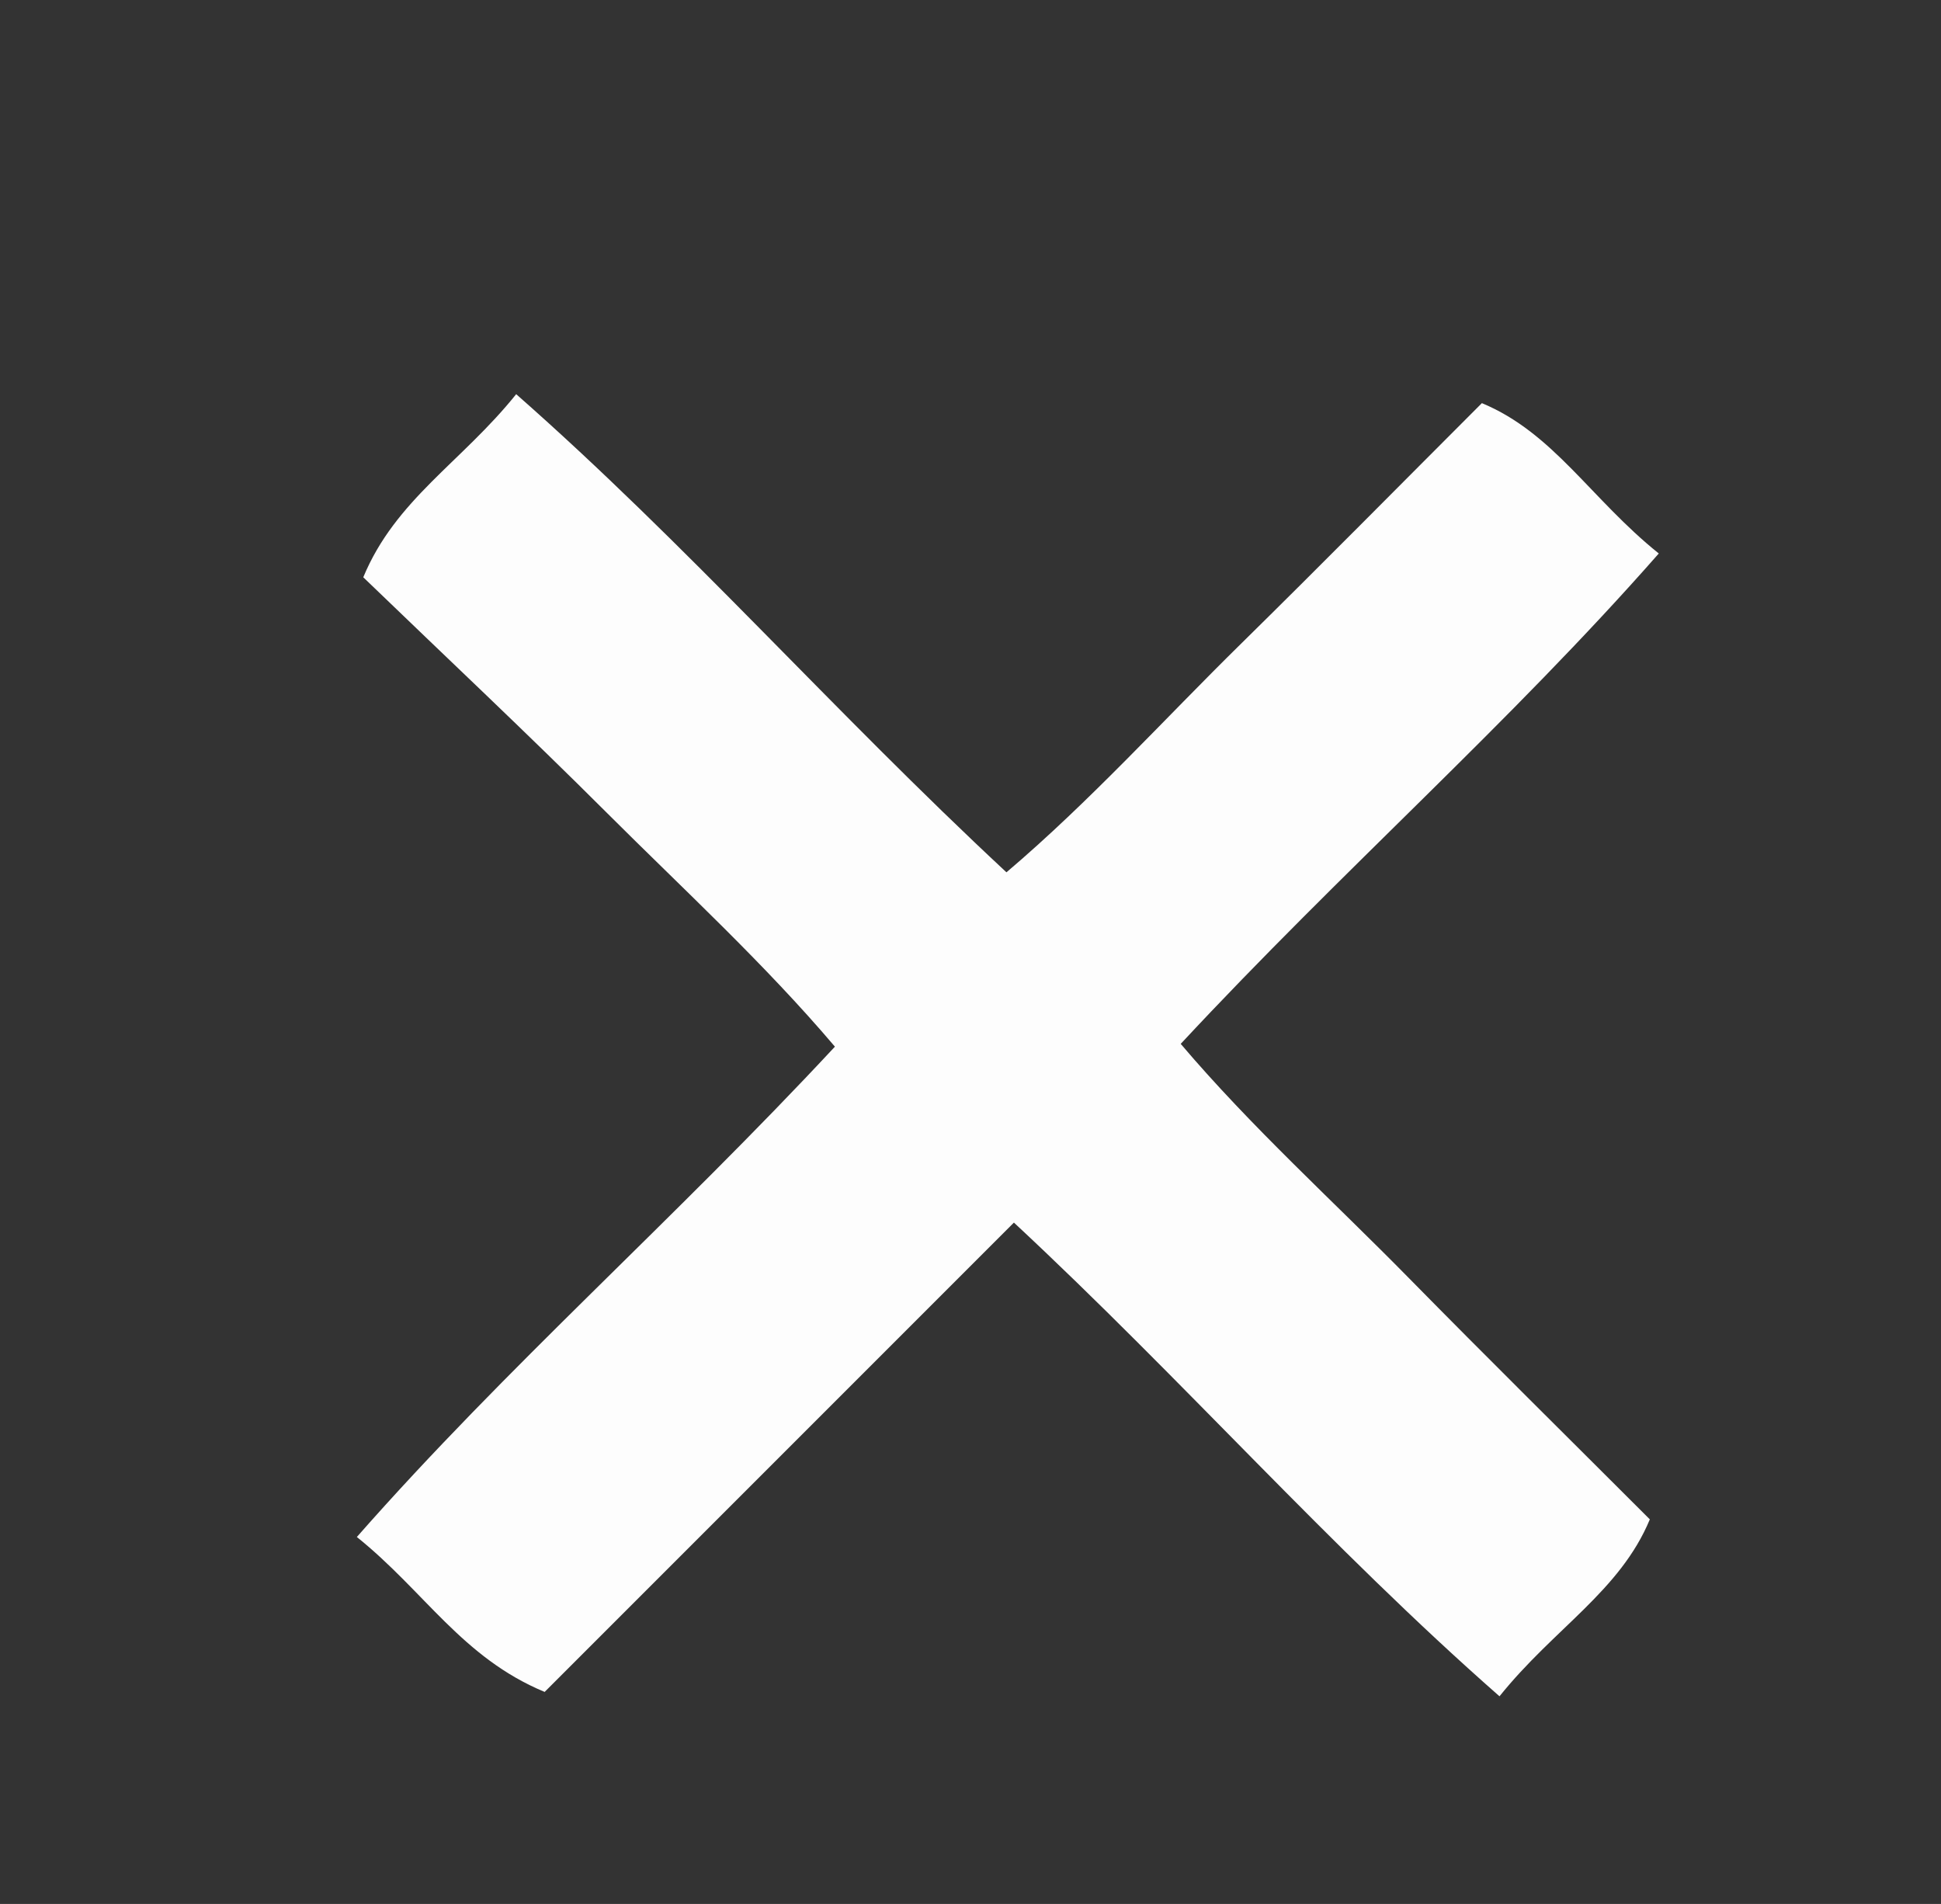 <?xml version="1.0" encoding="iso-8859-1"?>
<!DOCTYPE svg PUBLIC "-//W3C//DTD SVG 1.1//EN" "http://www.w3.org/Graphics/SVG/1.1/DTD/svg11.dtd">
<svg version="1.1" id="Layer_1" xmlns="http://www.w3.org/2000/svg" xmlns:xlink="http://www.w3.org/1999/xlink" x="0px" y="0px"
	 width="39.005px" height="38.255px" viewBox="0 0 39.005 38.255" style="enable-background:new 0 0 39.005 38.255;"
	 xml:space="preserve">
    <rect x="0" y="0" width="39.005" height="38.255" fill="#333333" stroke="none"/>
    <path style="fill-rule:evenodd;clip-rule:evenodd;fill:#FDFDFD;" d="M20.375,24.565c-3.273,3.272-6.335,6.334-9.43,9.43
        c-1.659-0.689-2.407-2.015-3.774-3.113c3.011-3.424,6.353-6.355,9.607-9.852c-1.421-1.674-3.046-3.163-4.596-4.711
        c-1.581-1.579-3.211-3.108-4.882-4.72c0.649-1.564,1.976-2.312,3.073-3.679c3.425,3.011,6.355,6.353,9.852,9.607
        c1.674-1.421,3.151-3.057,4.714-4.593c1.593-1.566,3.163-3.157,4.84-4.834c1.441,0.598,2.188,1.924,3.555,3.021
        c-3.011,3.426-6.353,6.356-9.607,9.853c1.421,1.674,3.058,3.151,4.593,4.714c1.566,1.593,3.157,3.163,4.834,4.84
        c-0.599,1.441-1.924,2.188-3.021,3.555C26.707,31.074,23.777,27.731,20.375,24.565z"/>
</svg>
